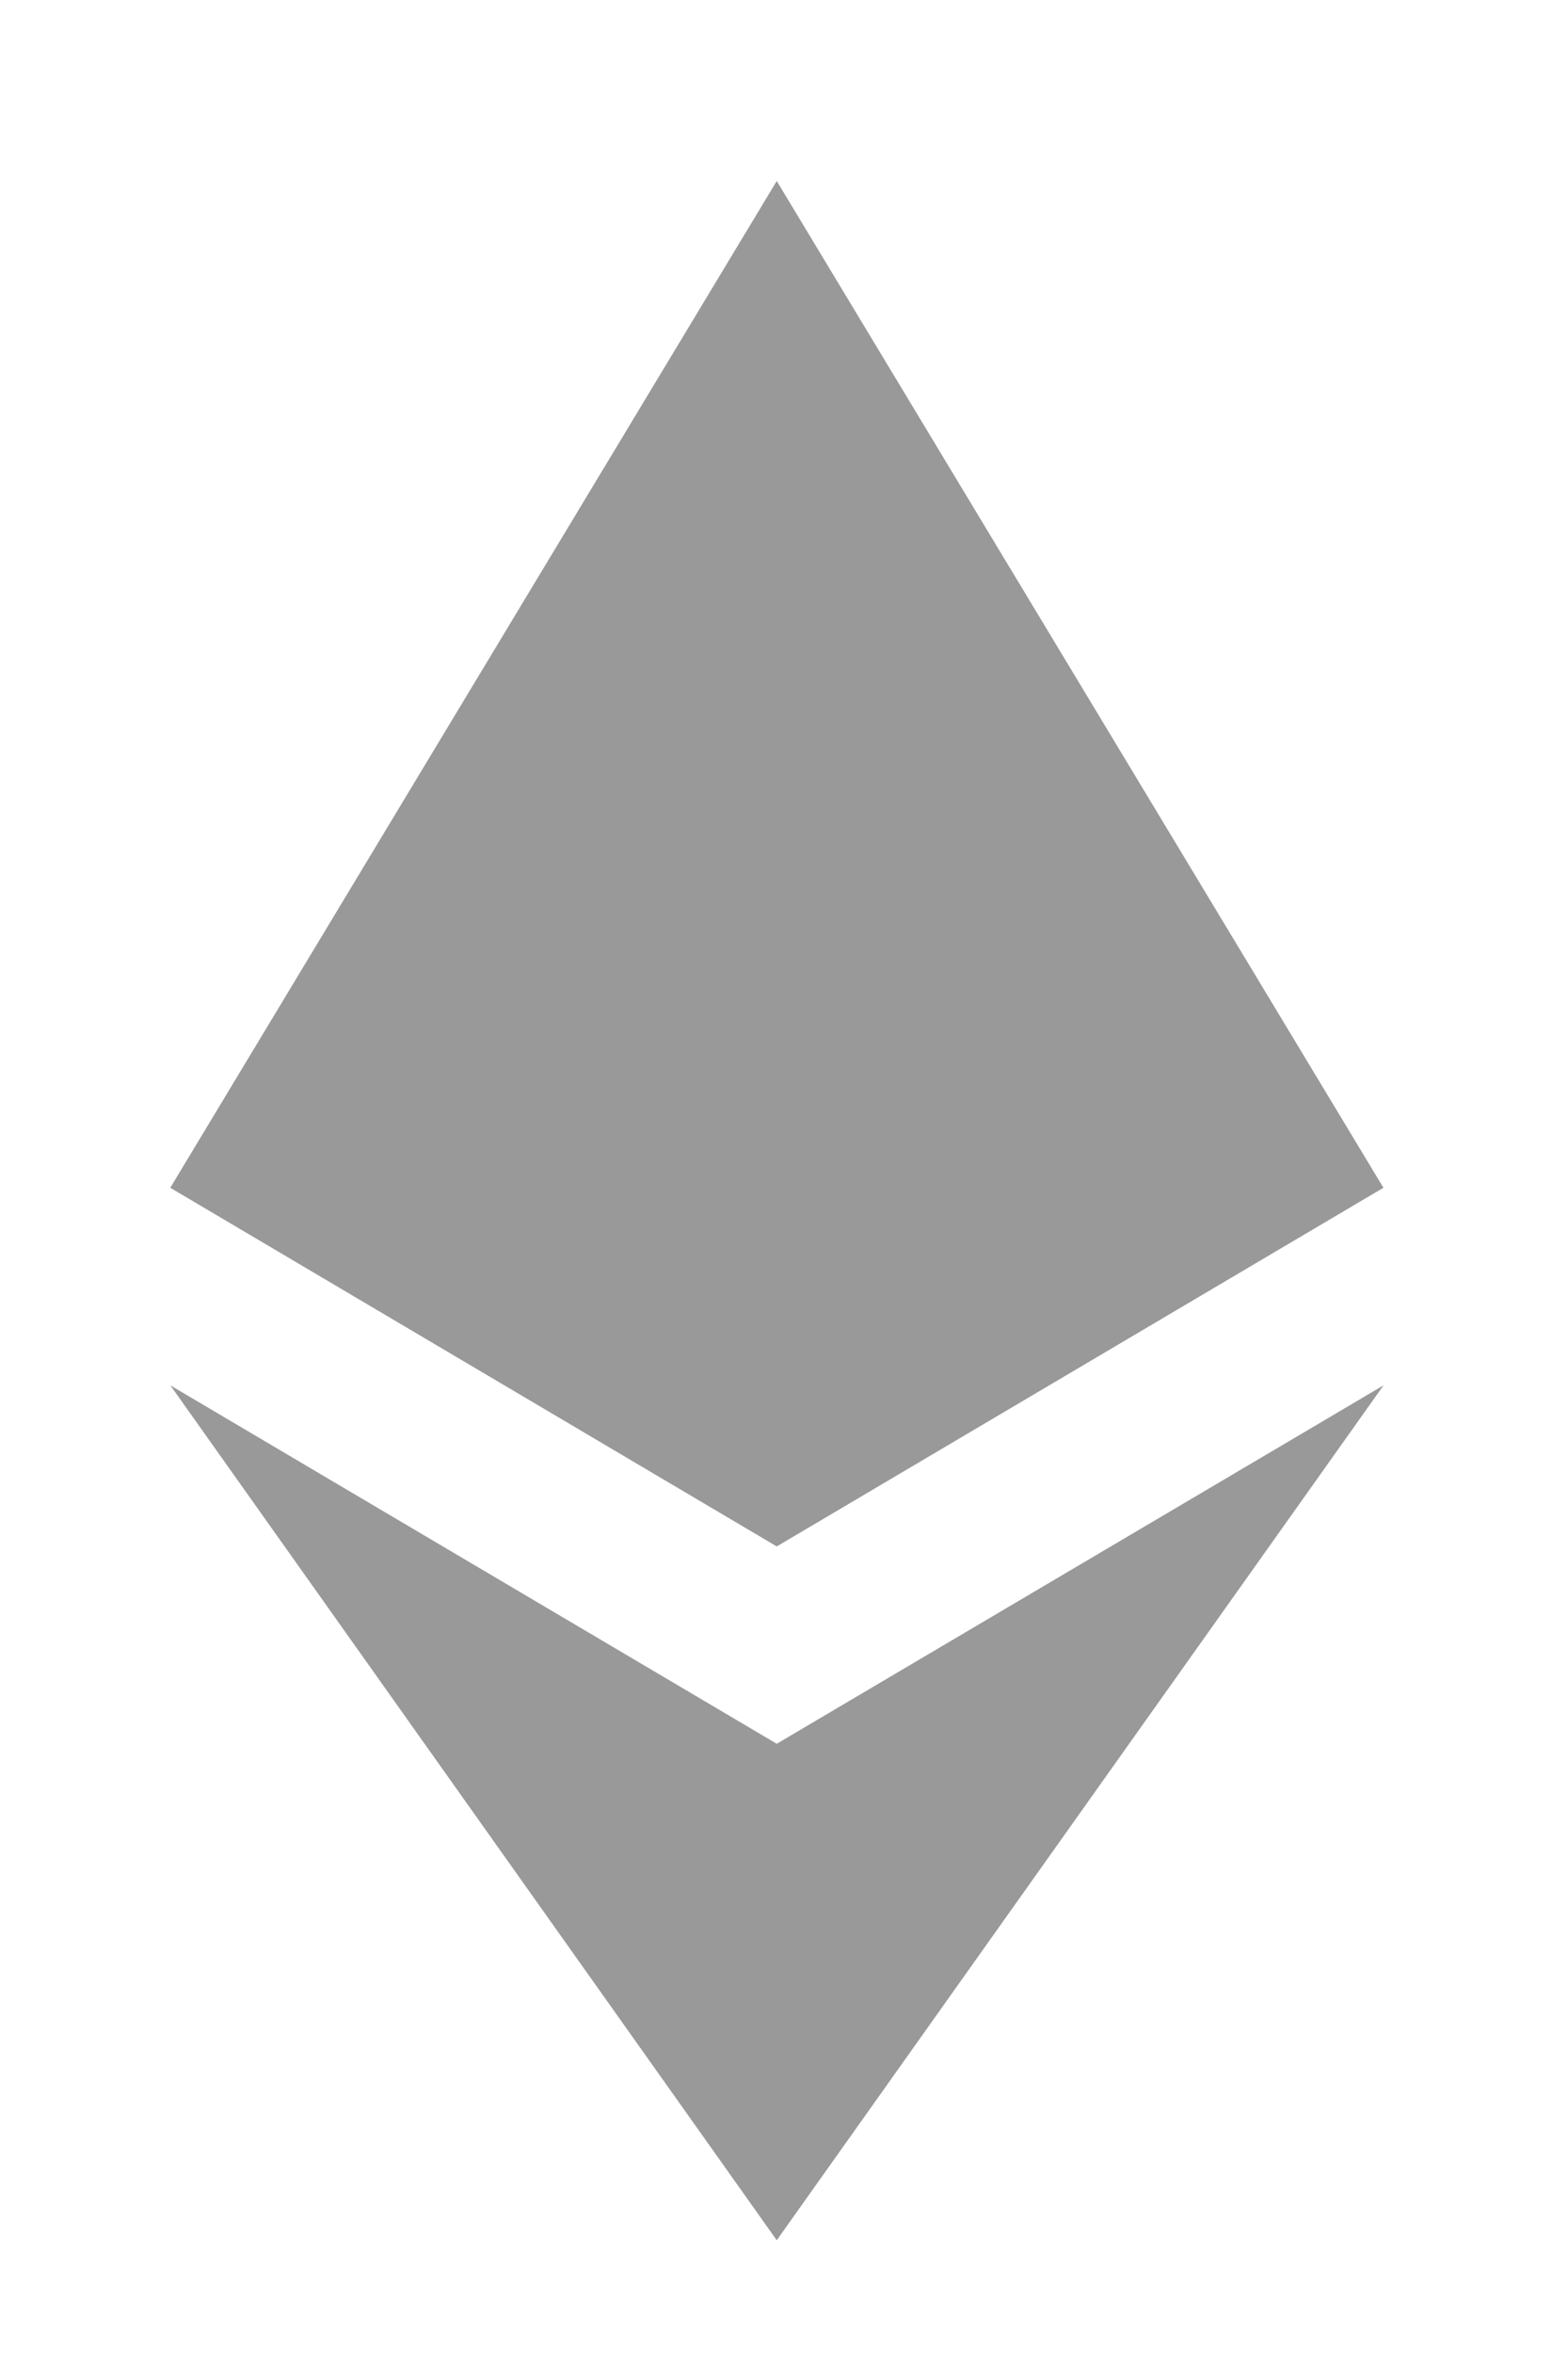 <svg width="8" height="12" viewBox="0 0 8 12" fill="none" xmlns="http://www.w3.org/2000/svg">
<g opacity="0.8">
<path d="M3.963 0.923L3.896 1.153V7.819L3.963 7.886L7.058 6.057L3.963 0.923Z" fill="gray"/>
<path d="M3.963 0.923L0.869 6.057L3.963 7.886V4.651V0.923Z" fill="gray"/>
<path d="M3.963 8.893L3.925 8.939V11.314L3.963 11.425L7.059 7.065L3.963 8.893Z" fill="gray"/>
<path d="M3.963 11.425V8.893L0.869 7.065L3.963 11.425Z" fill="gray"/>
<path d="M3.963 7.886L7.058 6.057L3.963 4.651V7.886Z" fill="gray"/>
<path d="M0.869 6.057L3.963 7.886V4.651L0.869 6.057Z" fill="gray"/>
</g>
</svg>
